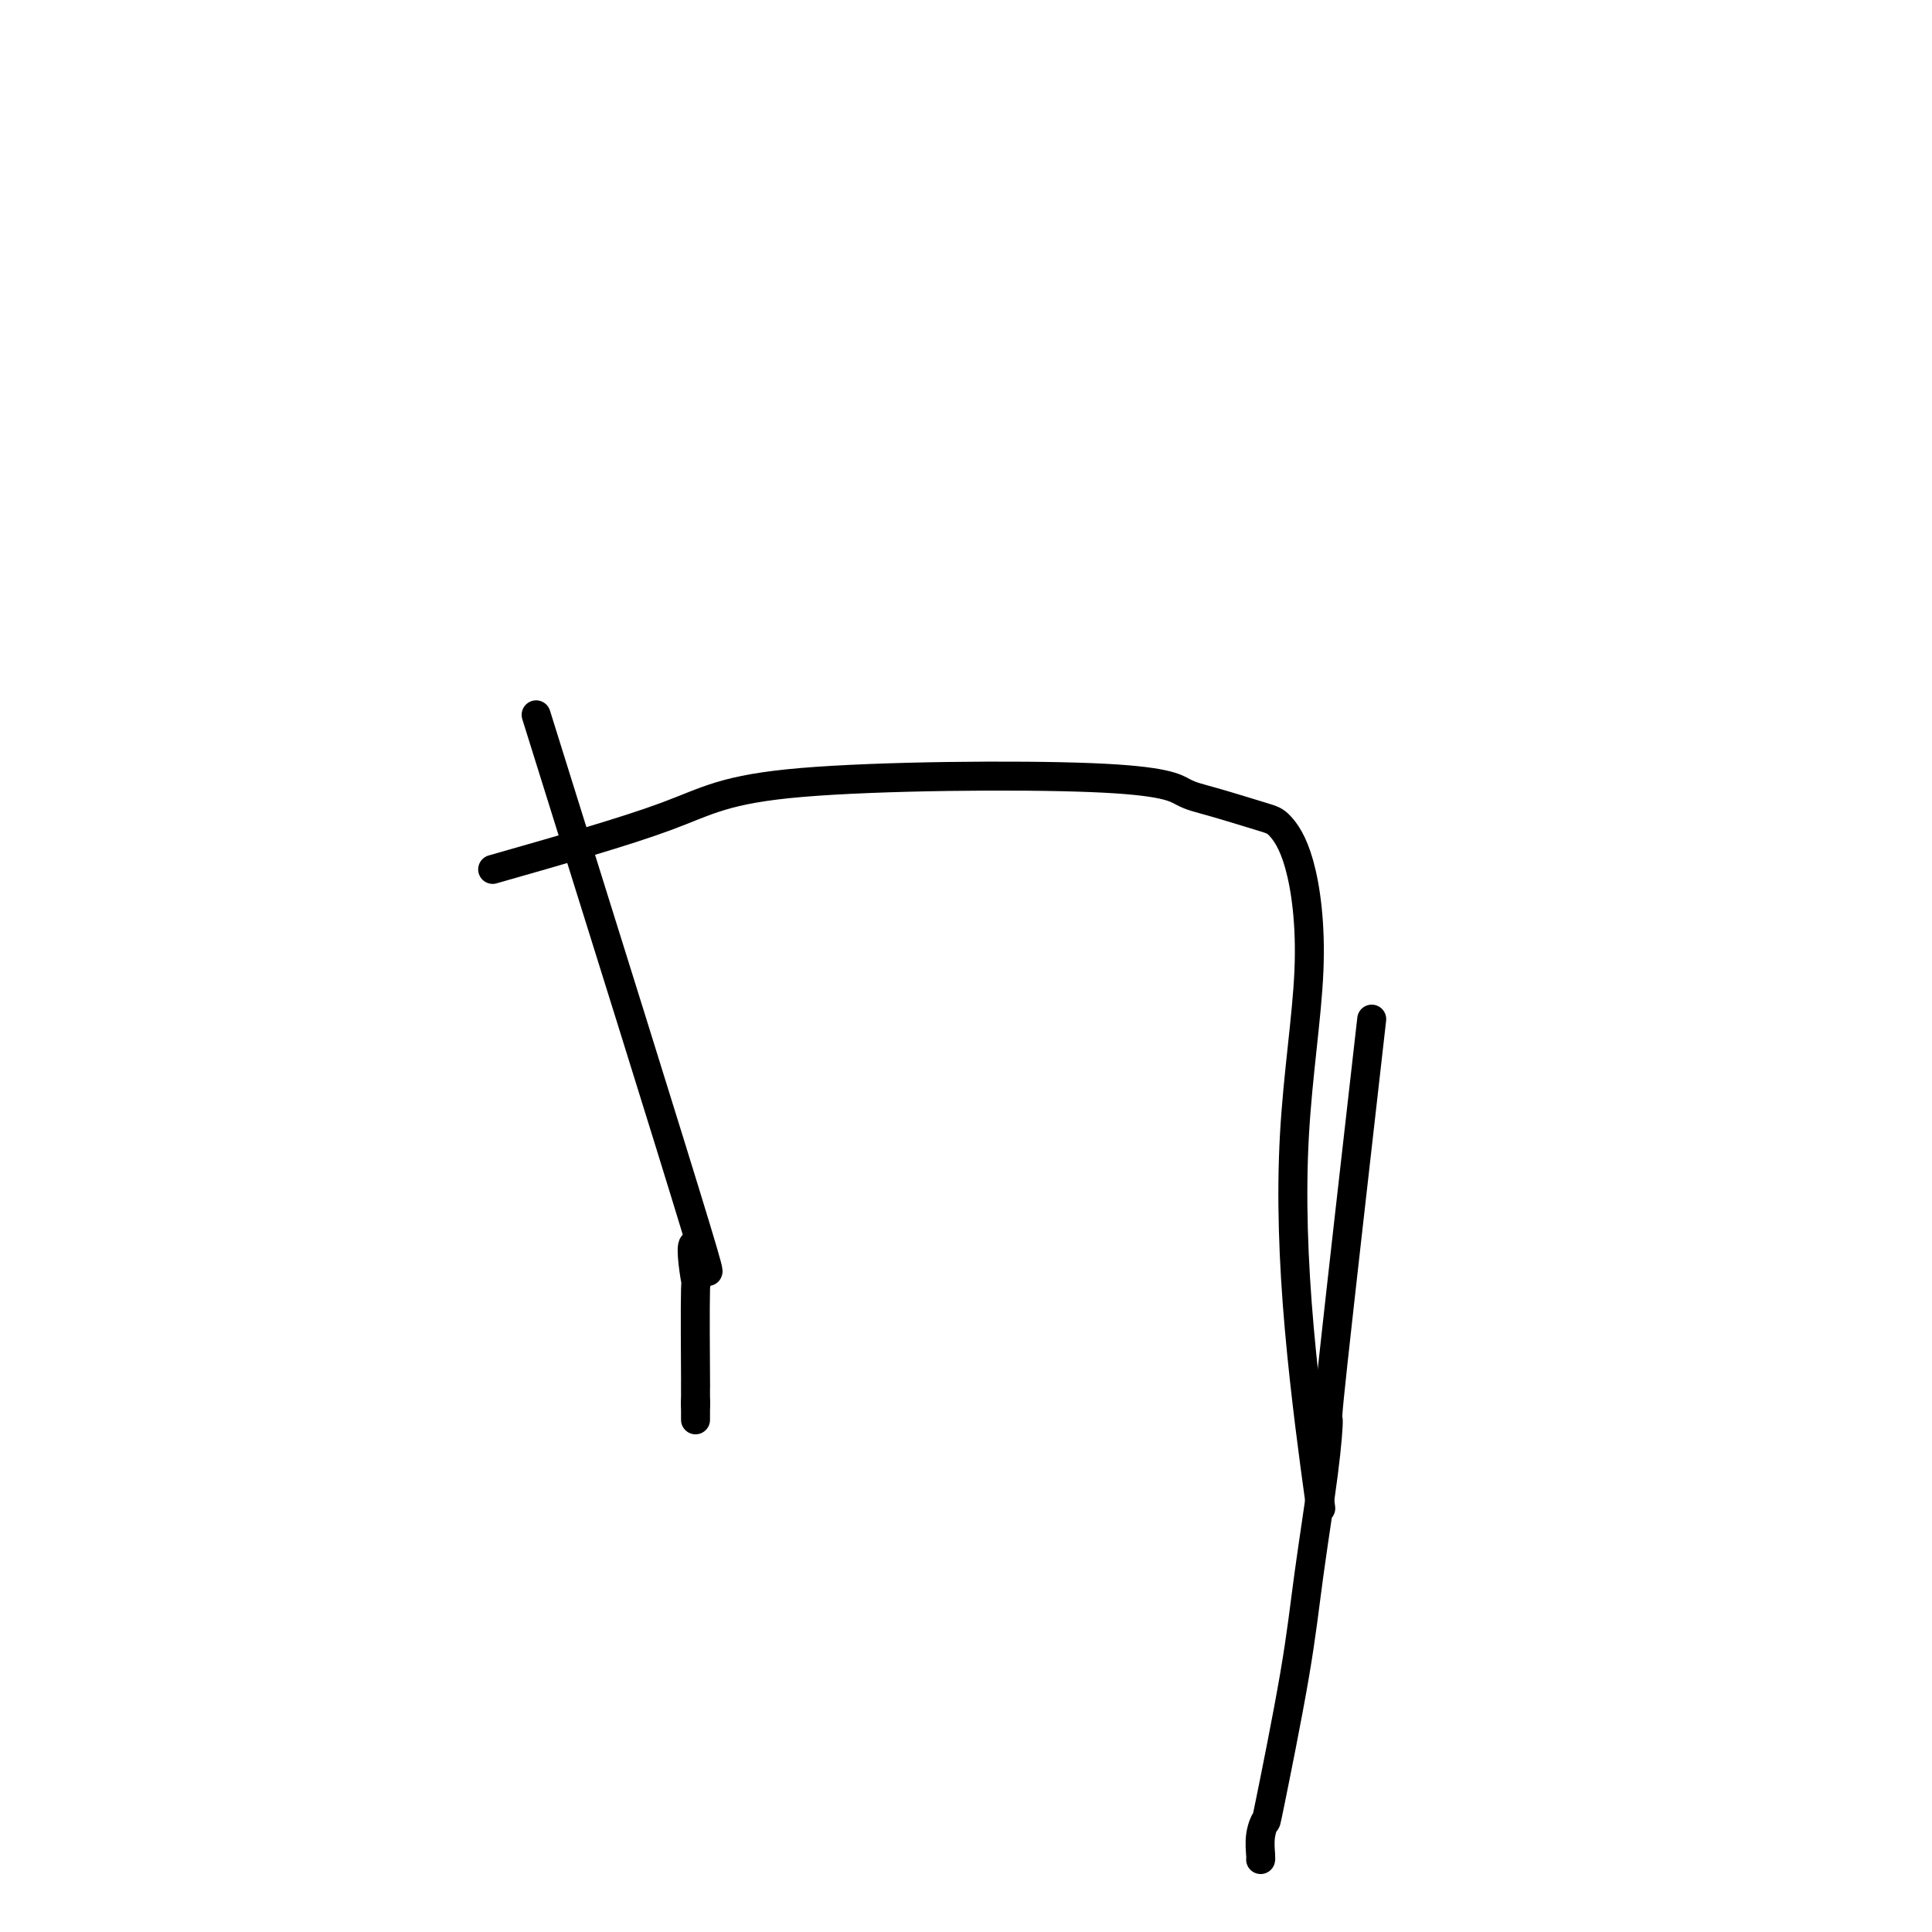 <svg viewBox='0 0 400 400' version='1.1' xmlns='http://www.w3.org/2000/svg' xmlns:xlink='http://www.w3.org/1999/xlink'><g fill='none' stroke='#000000' stroke-width='6' stroke-linecap='round' stroke-linejoin='round'><path d='M111,148c13.947,44.583 27.895,89.166 33,106c5.105,16.834 1.368,5.919 0,4c-1.368,-1.919 -0.367,5.158 0,7c0.367,1.842 0.098,-1.549 0,2c-0.098,3.549 -0.026,14.040 0,18c0.026,3.960 0.007,1.391 0,1c-0.007,-0.391 -0.002,1.397 0,2c0.002,0.603 0.001,0.021 0,0c-0.001,-0.021 -0.000,0.520 0,1c0.000,0.480 0.000,0.898 0,1c-0.000,0.102 -0.000,-0.114 0,0c0.000,0.114 0.000,0.557 0,1'/><path d='M144,291c0.000,5.756 0.000,1.644 0,0c0.000,-1.644 0.000,-0.822 0,0'/><path d='M284,211c-3.278,28.843 -6.555,57.687 -8,71c-1.445,13.313 -1.057,11.097 -1,12c0.057,0.903 -0.218,4.926 -1,11c-0.782,6.074 -2.070,14.199 -3,21c-0.930,6.801 -1.503,12.277 -3,21c-1.497,8.723 -3.918,20.691 -5,26c-1.082,5.309 -0.826,3.958 -1,4c-0.174,0.042 -0.779,1.475 -1,3c-0.221,1.525 -0.059,3.141 0,4c0.059,0.859 0.016,0.962 0,1c-0.016,0.038 -0.005,0.011 0,0c0.005,-0.011 0.002,-0.005 0,0'/><path d='M102,180c13.718,-3.908 27.437,-7.817 36,-11c8.563,-3.183 11.971,-5.641 28,-7c16.029,-1.359 44.677,-1.618 60,-1c15.323,0.618 17.319,2.114 19,3c1.681,0.886 3.046,1.163 6,2c2.954,0.837 7.498,2.236 10,3c2.502,0.764 2.961,0.894 4,2c1.039,1.106 2.657,3.187 4,8c1.343,4.813 2.409,12.356 2,22c-0.409,9.644 -2.295,21.389 -3,34c-0.705,12.611 -0.228,26.088 1,40c1.228,13.912 3.208,28.261 4,34c0.792,5.739 0.396,2.870 0,0'/></g>
</svg>